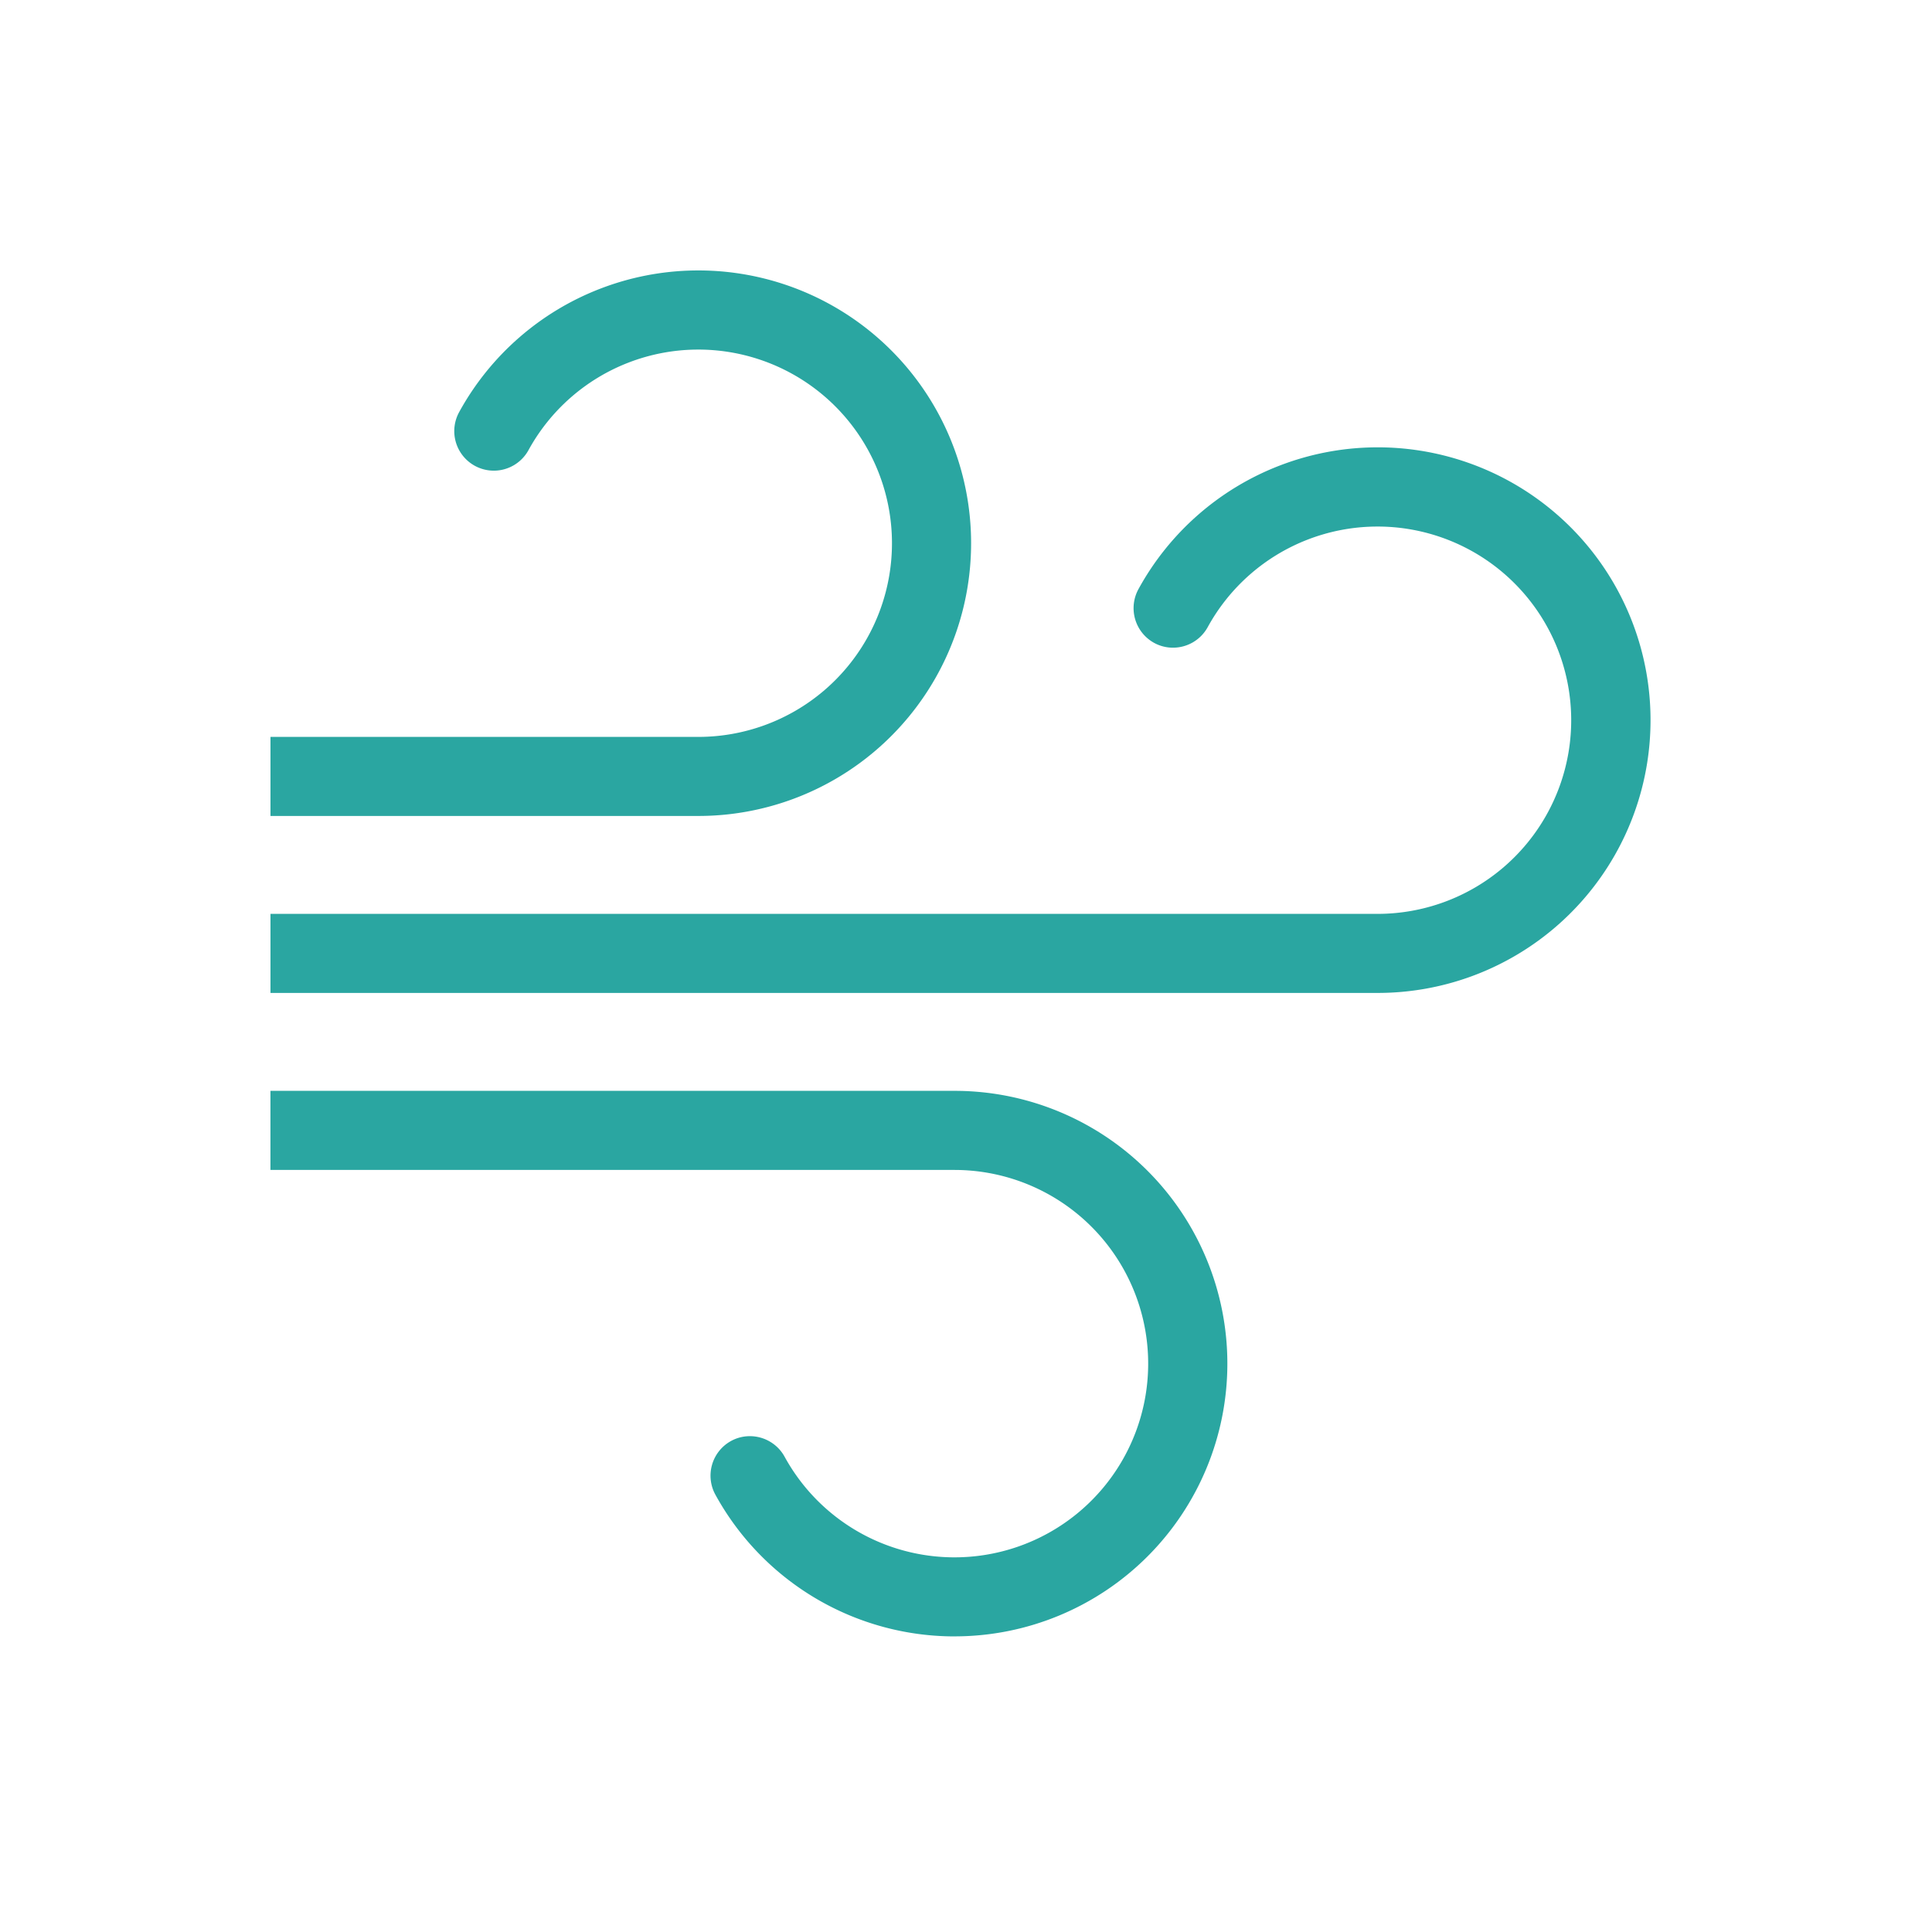 <svg xmlns="http://www.w3.org/2000/svg" xmlns:xlink="http://www.w3.org/1999/xlink" width="50" height="50" viewBox="0 0 50 50"><defs><clipPath id="b"><rect width="50" height="50"/></clipPath></defs><g id="a" clip-path="url(#b)"><rect width="50" height="50" fill="transparent"/><g transform="translate(7 7)"><path d="M1893.669,773.737V771.69h28.655a5.012,5.012,0,1,0-4.4-7.42,1.024,1.024,0,0,1-.9.531,1.009,1.009,0,0,1-.491-.127,1.025,1.025,0,0,1-.4-1.39,7.06,7.06,0,1,1,6.191,10.452Z" transform="translate(-1893.669 -755.039)" fill="#2aa6a1"/><path d="M1893.669,713.977V711.93h11.077a5.012,5.012,0,1,0-4.4-7.421,1.023,1.023,0,1,1-1.794-.985,7.059,7.059,0,1,1,6.191,10.452Z" transform="translate(-1893.669 -699.859)" fill="#2aa6a1"/><path d="M1911.375,991.006a7.063,7.063,0,0,1-6.191-3.666,1.024,1.024,0,0,1,.4-1.389,1.008,1.008,0,0,1,.49-.127,1.025,1.025,0,0,1,.9.531,5.013,5.013,0,1,0,4.4-7.421h-17.706v-2.047h17.706a7.059,7.059,0,0,1,0,14.118Z" transform="translate(-1893.669 -955.656)" fill="#2aa6a1"/></g></g></svg>